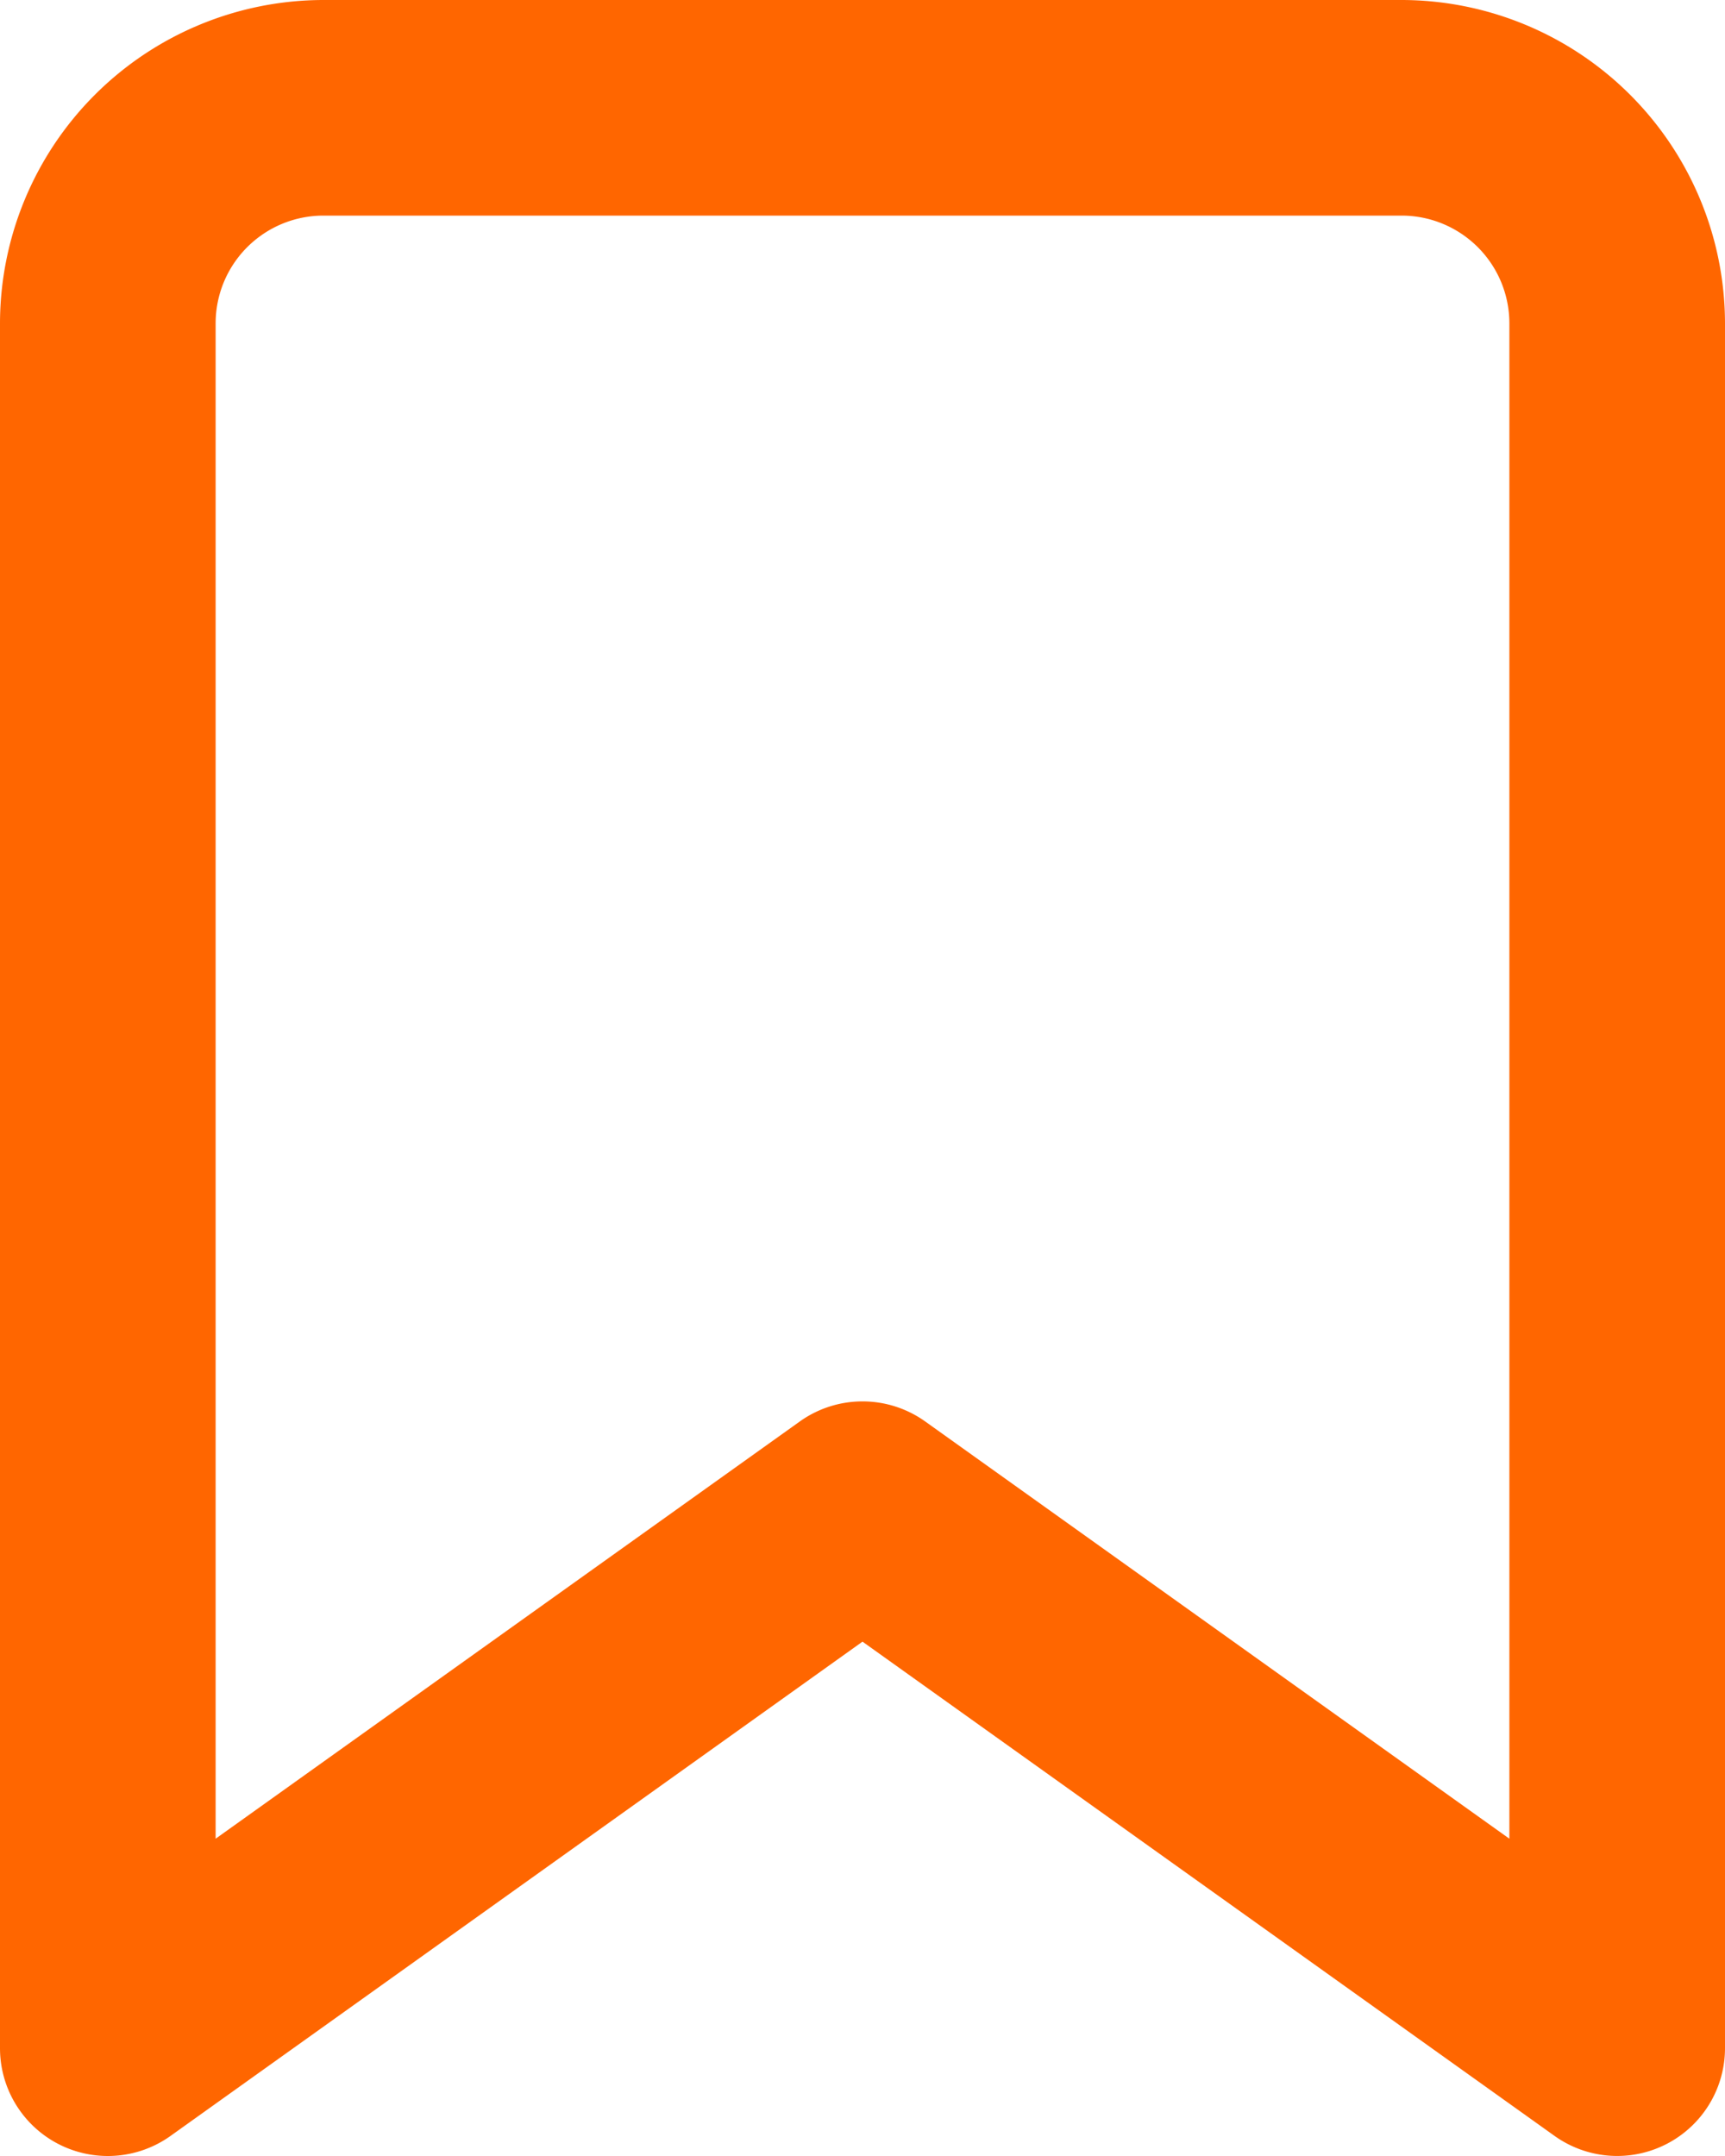 <svg xmlns="http://www.w3.org/2000/svg" width="24" height="30" viewBox="0 0 24 30">
  <path id="Icon_feather-bookmark" data-name="Icon feather-bookmark" d="M7.5,33a1.5,1.5,0,0,0,.872-.279L18,25.843l9.628,6.877A1.5,1.5,0,0,0,30,31.5V7.5A4.505,4.505,0,0,0,25.5,3h-15A4.505,4.505,0,0,0,6,7.5v24A1.5,1.5,0,0,0,7.5,33ZM18,22.5a1.5,1.5,0,0,0-.872.279L9,28.585V7.5A1.5,1.5,0,0,1,10.5,6h15A1.5,1.5,0,0,1,27,7.5V28.585l-8.128-5.806A1.5,1.5,0,0,0,18,22.5Z" transform="translate(-6 -3)" fill="#f60"/>
</svg>
